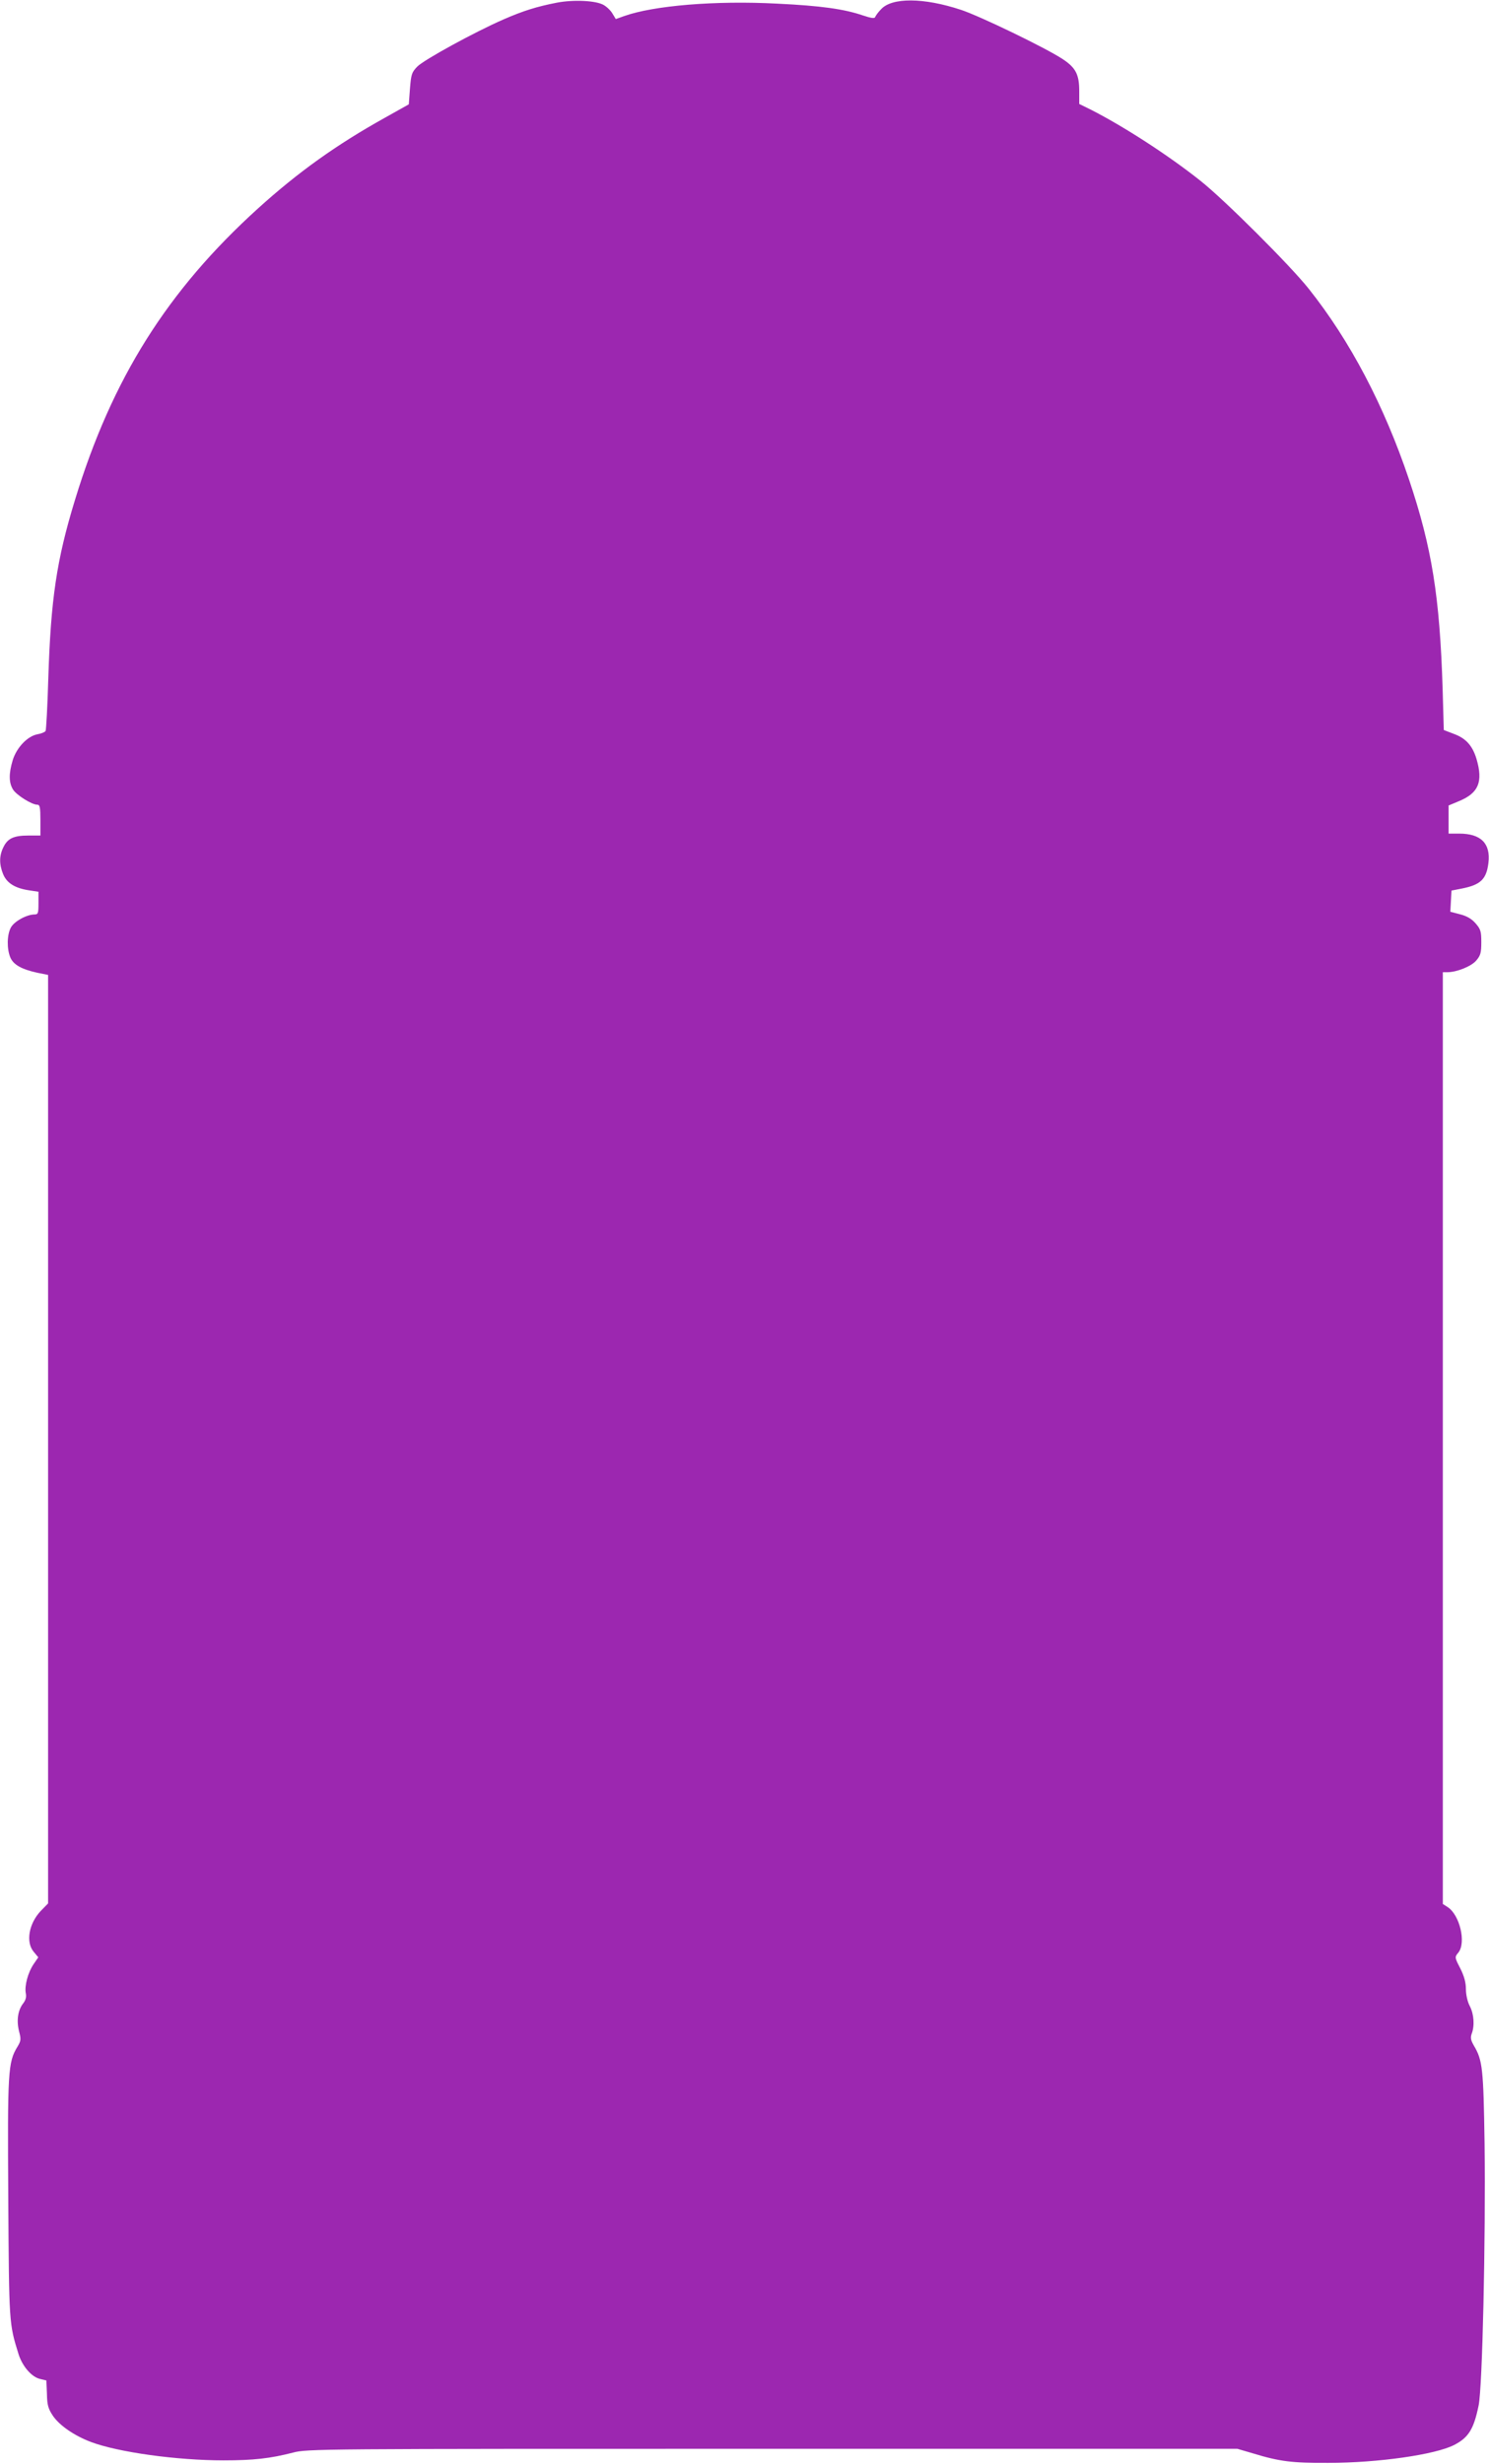 <?xml version="1.0" standalone="no"?>
<!DOCTYPE svg PUBLIC "-//W3C//DTD SVG 20010904//EN"
 "http://www.w3.org/TR/2001/REC-SVG-20010904/DTD/svg10.dtd">
<svg version="1.0" xmlns="http://www.w3.org/2000/svg"
 width="774pt" height="1280pt" viewBox="0 0 774 1280"
 preserveAspectRatio="xMidYMid meet">
<g transform="translate(0,1280) scale(0.1,-0.1)"
fill="#9c27b0" stroke="none">
<path d="M2894 12786 c-103 -20 -174 -42 -277 -87 -151 -66 -414 -210 -448
-245 -29 -30 -32 -40 -38 -115 l-6 -81 -125 -70 c-253 -141 -450 -282 -658
-470 -472 -427 -760 -885 -952 -1514 -96 -313 -126 -517 -139 -930 -4 -143
-11 -265 -14 -271 -4 -6 -23 -14 -42 -17 -53 -10 -109 -70 -129 -135 -21 -70
-20 -116 1 -151 17 -29 98 -80 127 -80 13 0 16 -13 16 -80 l0 -80 -62 0 c-77
0 -108 -15 -130 -60 -22 -44 -23 -88 -2 -140 19 -47 62 -74 137 -85 l47 -7 0
-59 c0 -54 -2 -59 -22 -59 -41 -1 -106 -37 -122 -69 -20 -37 -21 -111 -2 -155
16 -37 58 -61 141 -79 l55 -11 0 -2411 0 -2412 -39 -40 c-61 -65 -78 -161 -36
-211 l24 -29 -24 -35 c-30 -44 -48 -113 -41 -151 4 -20 0 -36 -14 -54 -27 -35
-35 -88 -21 -144 11 -42 10 -50 -8 -80 -50 -81 -52 -129 -48 -790 4 -650 4
-648 53 -806 20 -64 68 -120 112 -130 l33 -8 3 -70 c1 -58 7 -77 30 -112 34
-51 112 -105 200 -138 142 -53 445 -95 688 -95 157 0 243 10 360 40 76 20 116
20 2494 20 l2416 0 82 -24 c138 -42 202 -50 391 -49 260 0 557 43 654 93 74
38 102 82 127 205 20 94 37 865 31 1360 -6 390 -10 433 -56 510 -16 28 -18 41
-11 61 16 41 12 102 -10 144 -12 23 -20 59 -20 88 0 34 -9 67 -29 107 -30 58
-30 59 -10 83 41 52 7 195 -56 236 l-25 16 0 2420 0 2420 23 0 c50 0 126 31
151 61 22 26 26 40 26 94 0 57 -3 68 -30 99 -21 24 -46 38 -81 47 l-50 13 3
55 3 55 56 11 c95 19 126 48 136 133 12 101 -39 152 -152 152 l-55 0 0 73 0
73 55 23 c101 42 125 100 90 219 -21 69 -55 107 -118 130 l-52 20 -6 213 c-15
481 -56 735 -175 1089 -129 383 -306 720 -521 990 -97 122 -439 463 -563 561
-166 132 -398 282 -569 369 l-61 30 0 66 c0 87 -18 122 -86 167 -88 58 -429
223 -529 256 -194 64 -360 65 -416 2 -15 -15 -28 -34 -30 -40 -3 -8 -22 -5
-64 9 -97 33 -216 50 -444 61 -323 17 -645 -10 -798 -65 l-42 -15 -17 28 c-9
16 -30 36 -46 45 -39 23 -155 29 -244 12z"/>
</g>
</svg>
